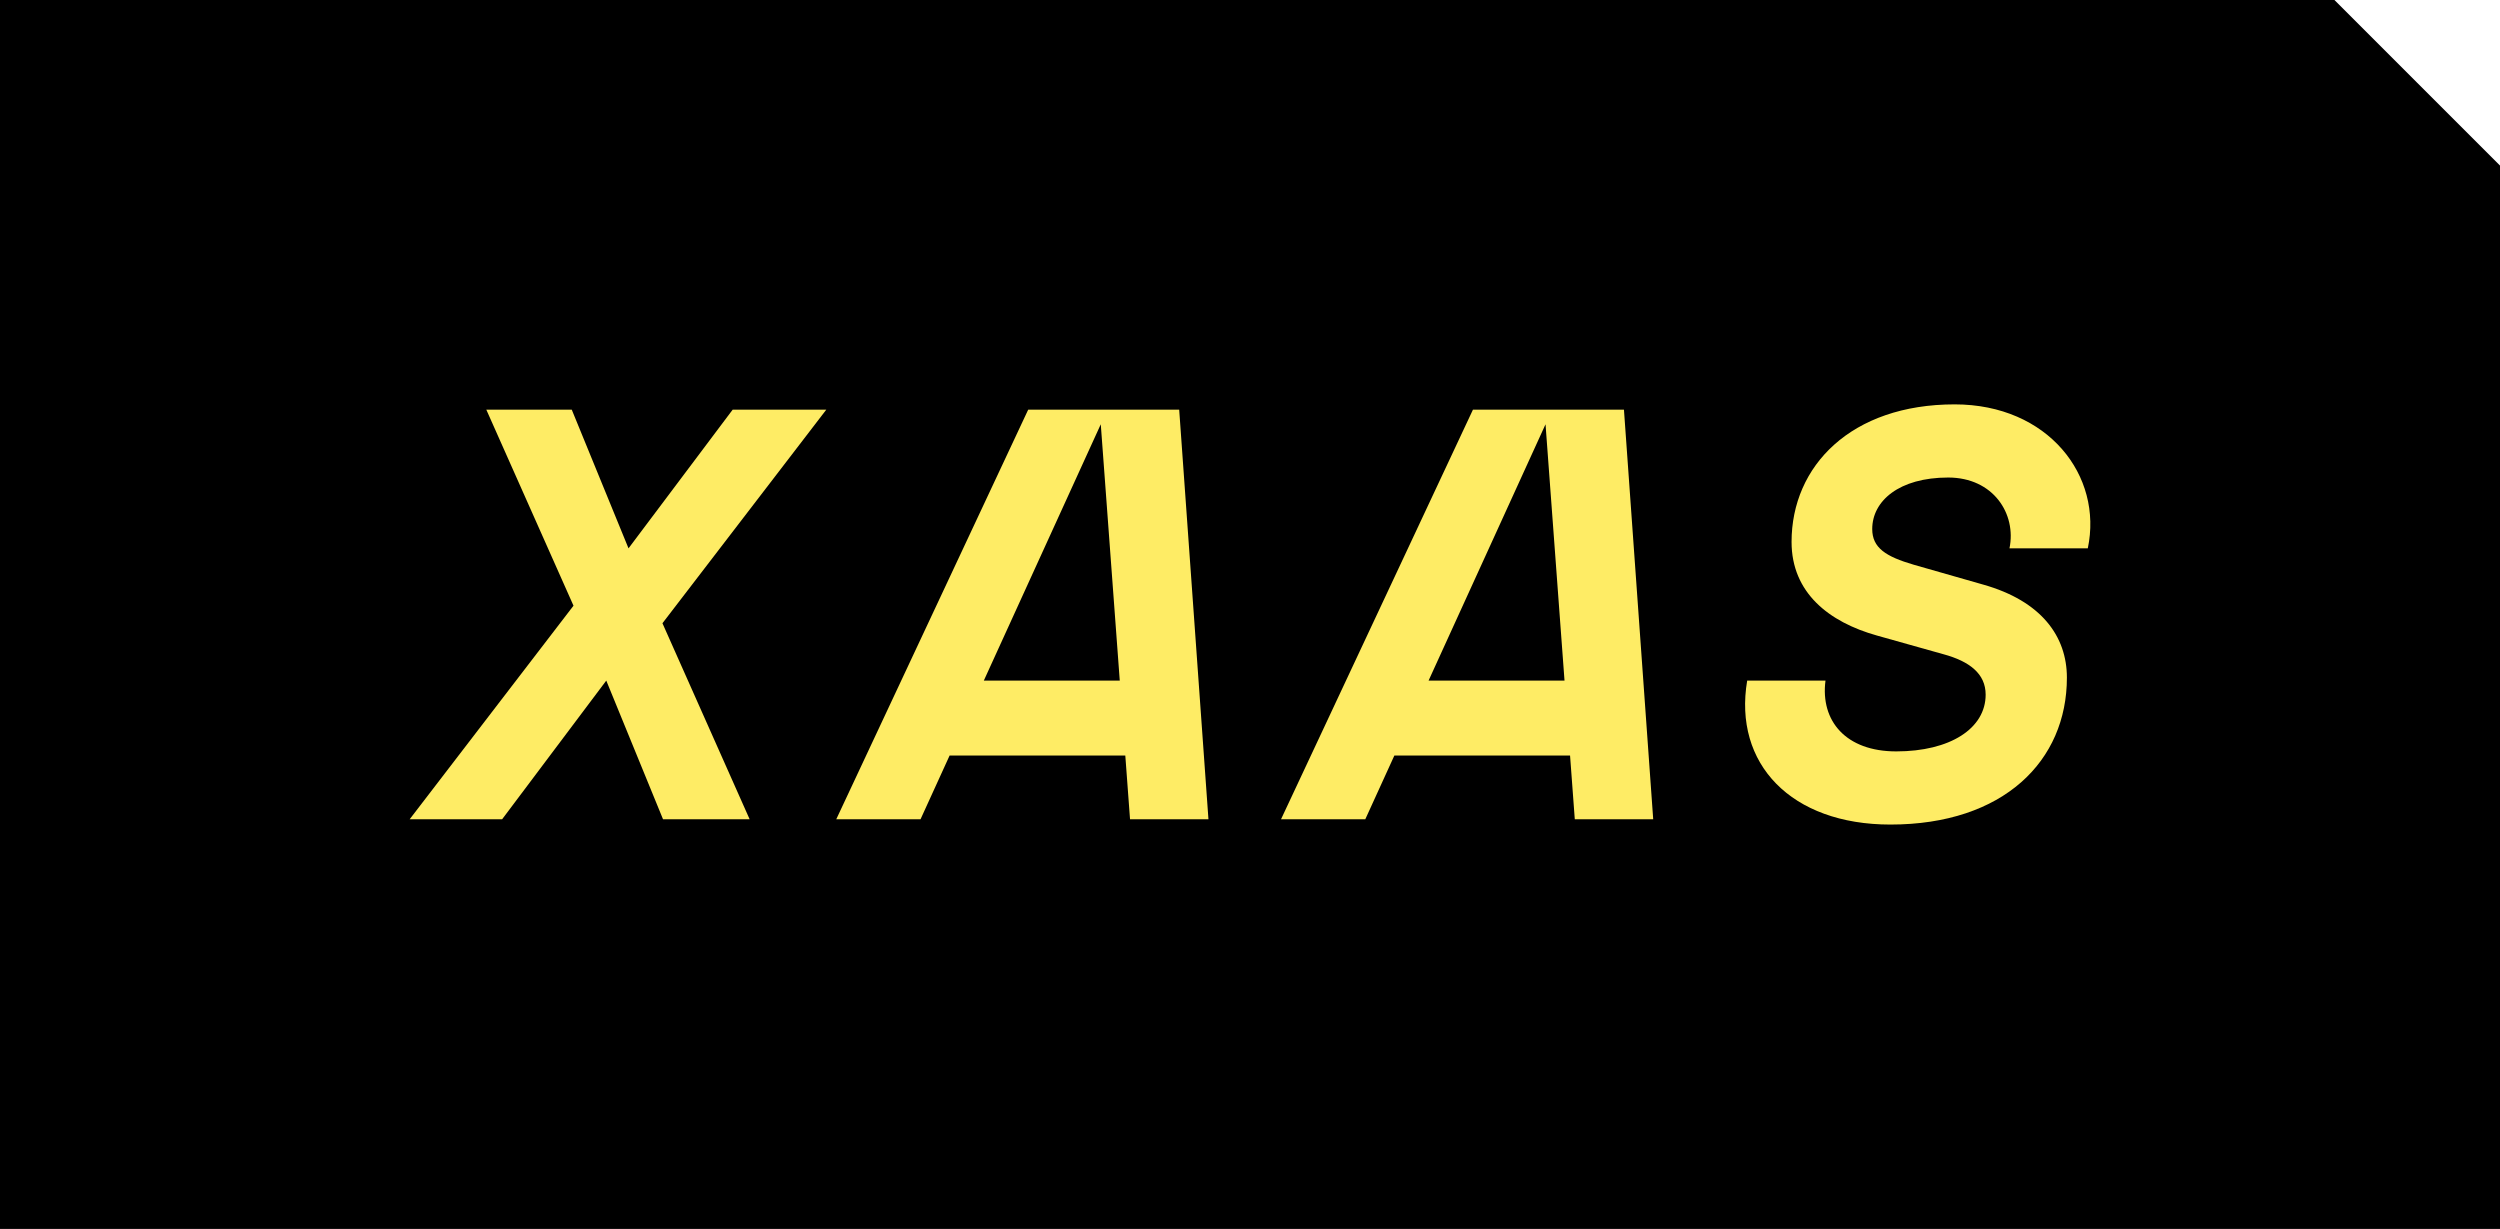 <svg xmlns="http://www.w3.org/2000/svg" id="Layer_2" width="1068" height="525" viewBox="0 0 1068 525"><defs><style>.cls-1{fill:#feec65;}</style></defs><g id="Layer_1-2"><polygon points="1032.63 35.37 997.27 0 0 0 0 525 1068 525 1068 70.73 1032.63 35.37"></polygon><path class="cls-1" d="M746.39,290.75h33.46c-2.25,17.25,8.73,30.25,30.21,30.25,22.97,0,38.21-9.75,38.21-24.25,0-9-6.99-14.25-17.98-17.25l-28.47-8c-20.48-5.75-36.46-18.25-36.46-40,0-32.5,25.47-58.75,69.67-58.75,39.95,0,63.43,30.5,56.88,61.5h-33.46c3.06-14.75-6.94-30.25-26.17-30.25-20.98,0-32.46,10-32.46,22,0,8,5.74,11.75,17.73,15.25l29.72,8.5c24.72,7,35.71,22,35.71,39.75,0,35.5-26.97,62.75-75.41,62.75-42.45,0-67.17-26-61.17-61.5Z"></path><polygon class="cls-1" points="353 175 313 175 268.5 234.25 244.25 175 207.75 175 245 258.75 175 350 214.5 350 259 290.75 283.25 350 320.25 350 283 266.25 353 175"></polygon><path class="cls-1" d="M482.75,350h33.5l-12.5-175h-64.5l-82,175h36l12.43-27.25h75.05l2.02,27.25ZM420.29,290.75l49.96-109.5,8.11,109.5h-58.08Z"></path><path class="cls-1" d="M672.75,350h33.5l-12.5-175h-64.5l-82,175h36l12.43-27.25h75.05l2.02,27.25ZM610.29,290.75l49.96-109.5,8.11,109.5h-58.08Z"></path></g></svg>